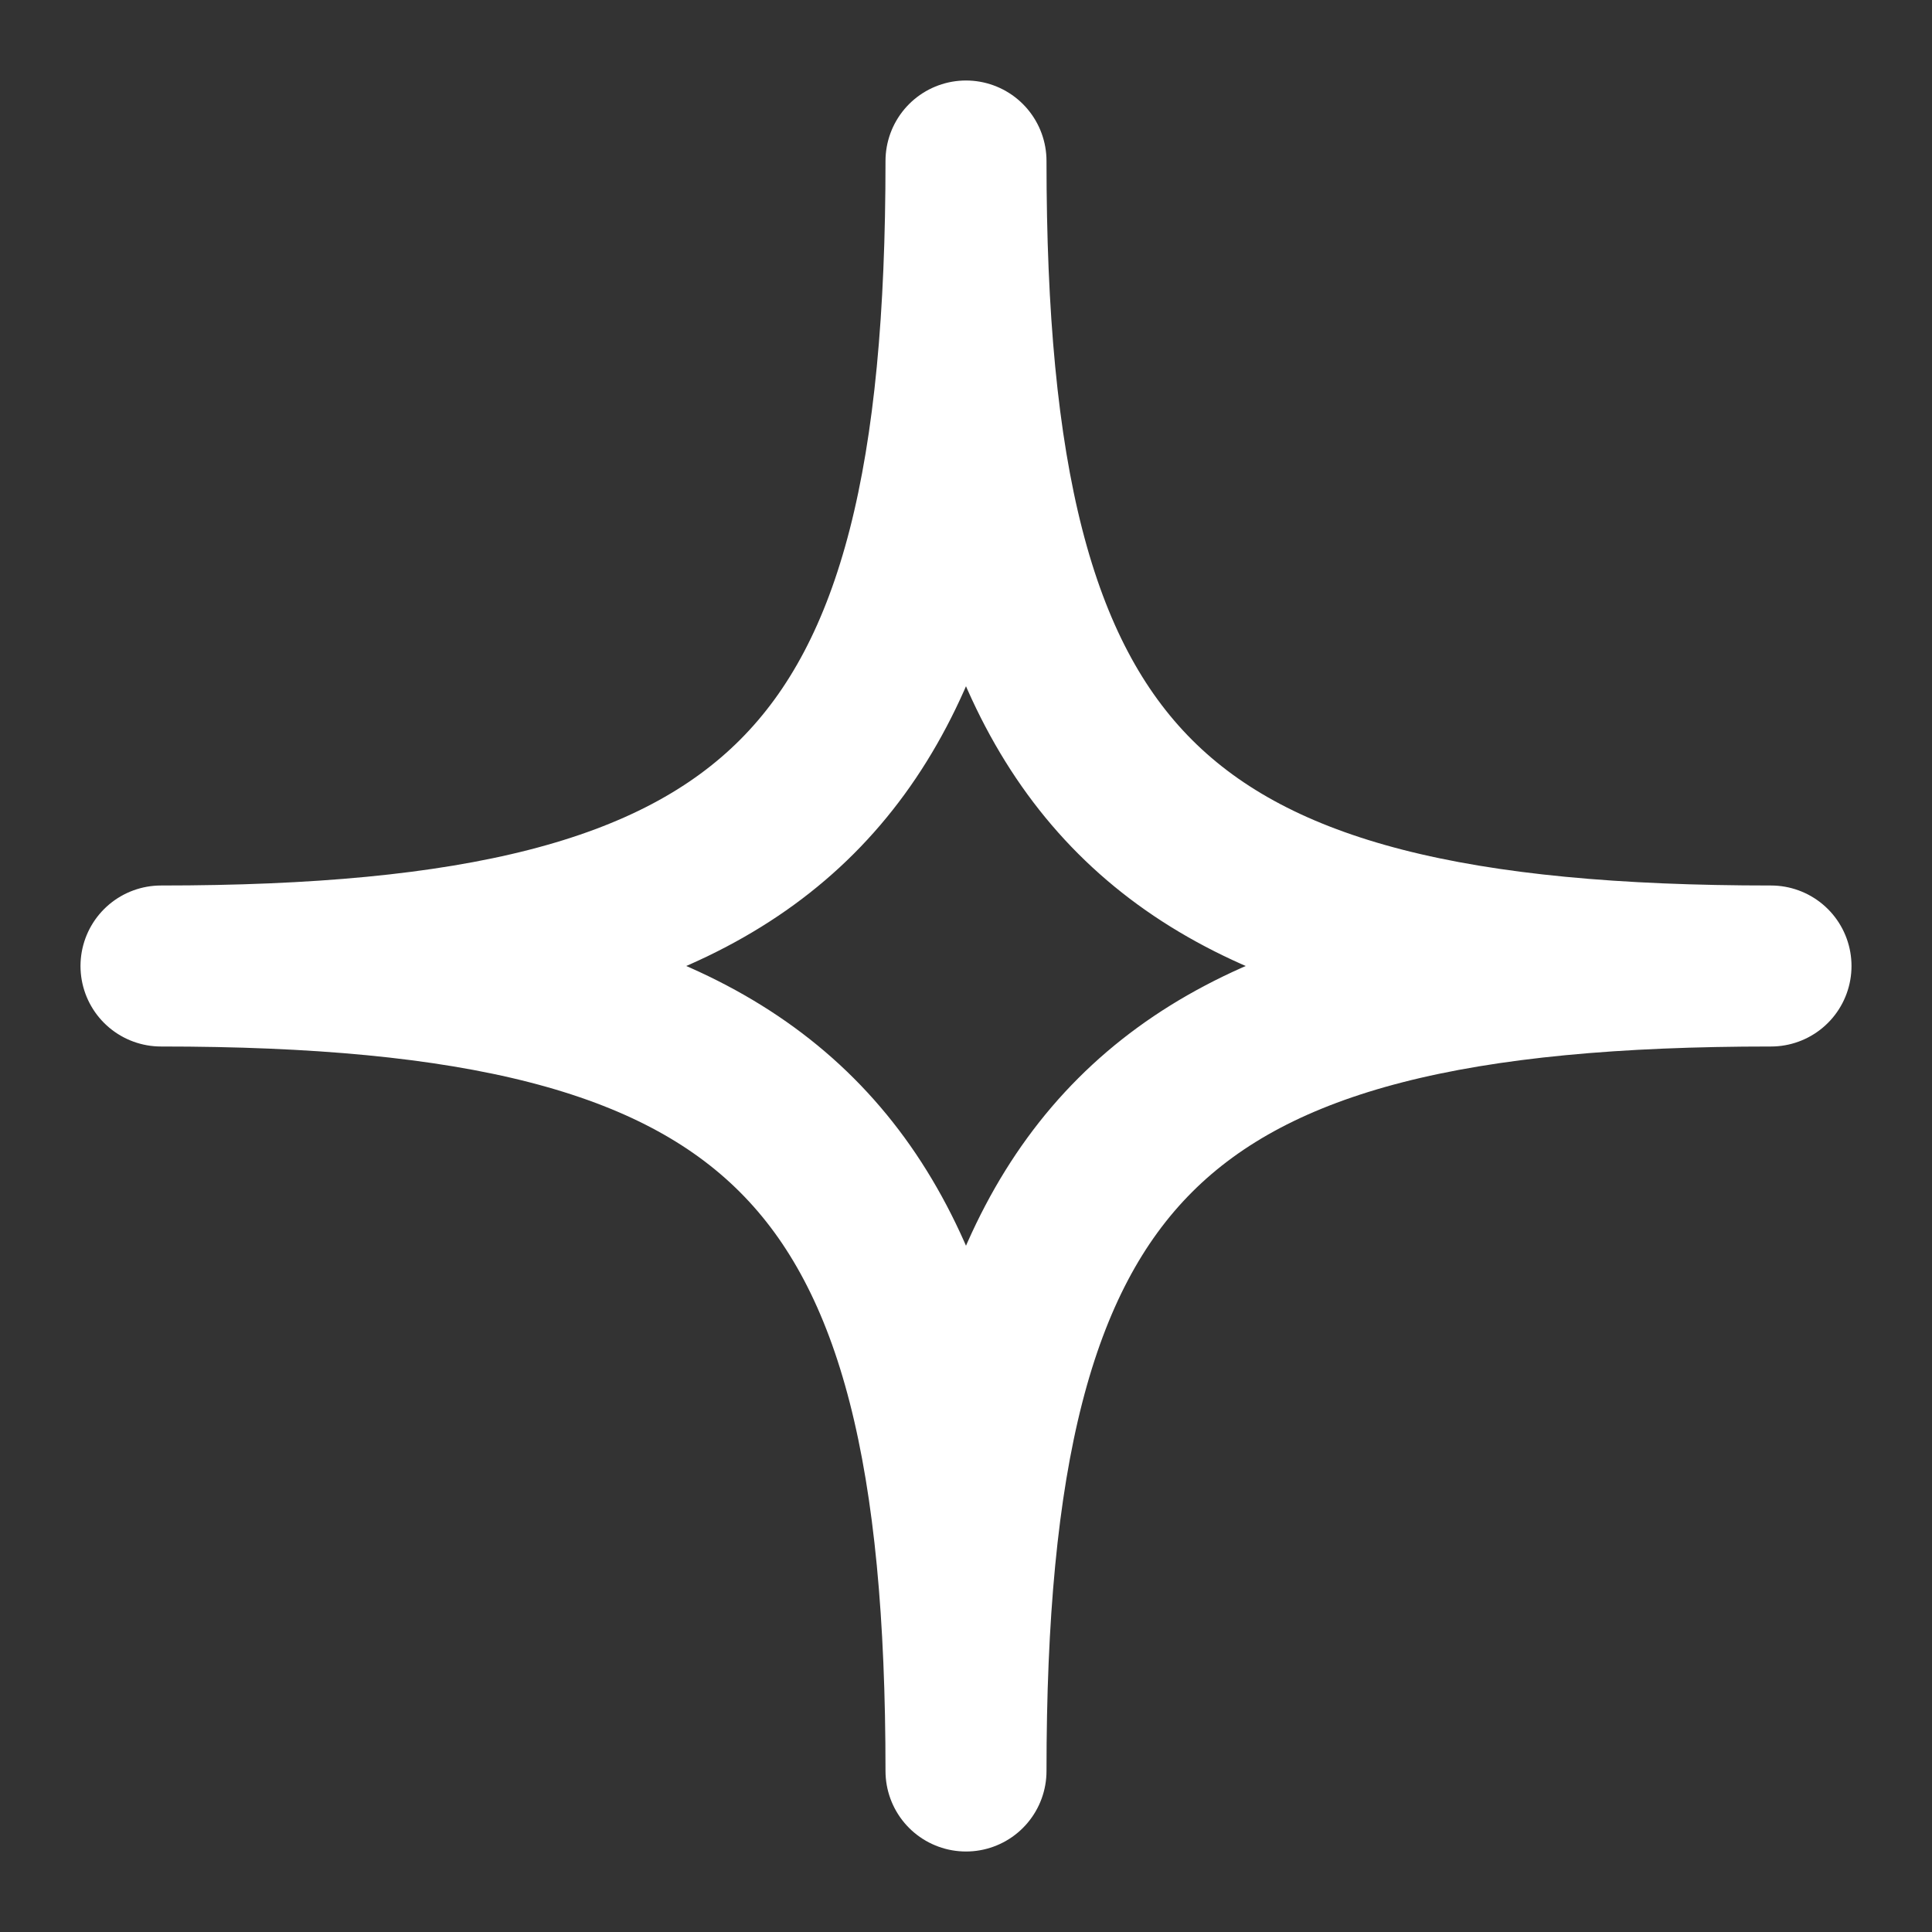 <svg width="12" height="12" viewBox="0 0 12 12" fill="none" xmlns="http://www.w3.org/2000/svg">
<rect x="0" y="0" width="12" height="12" fill="#333333" stroke="none"/>
<g clip-path="url(#clip0_385_656)">
<path d="M6 11C6 7.135 4.865 6 1 6C4.865 6 6 4.865 6 1C6 4.865 7.135 6 11 6C7.135 6 6 7.135 6 11Z" stroke="white" stroke-linecap="round" stroke-linejoin="round"/>
</g>
<defs>
<clipPath id="clip0_385_656">
<rect width="12" height="12" fill="white"/>
</clipPath>
</defs>
</svg>
